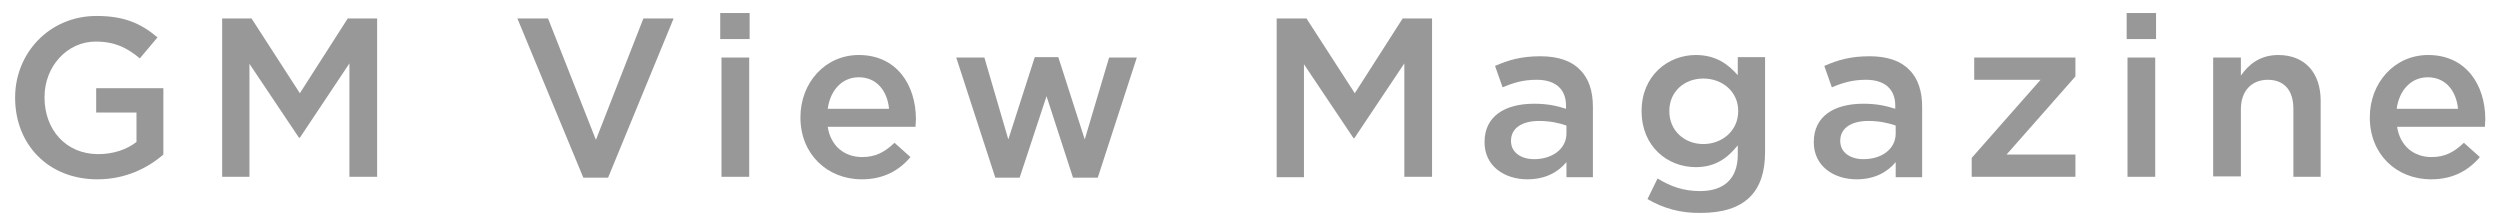 <?xml version="1.0" encoding="utf-8"?>
<!-- Generator: Adobe Illustrator 28.0.0, SVG Export Plug-In . SVG Version: 6.00 Build 0)  -->
<svg version="1.1" id="レイヤー_1" xmlns="http://www.w3.org/2000/svg" xmlns:xlink="http://www.w3.org/1999/xlink" x="0px"
	 y="0px" viewBox="0 0 595.3 52.6" style="enable-background:new 0 0 595.3 52.6;" xml:space="preserve">
<style type="text/css">
	.st0{fill:#999899;}
</style>
<g>
	<path class="st0" d="M3.6,23.3v-0.1C3.6,12.7,11.7,3.8,23,3.8c6.6,0,10.6,1.8,14.5,5.1l-4.2,5c-2.9-2.4-5.8-4-10.5-4
		c-6.9,0-12.2,6-12.2,13.2v0.1c0,7.7,5.1,13.5,12.8,13.5c3.6,0,6.8-1.1,9.1-2.9v-7h-9.6V21h16v15.8c-3.7,3.2-9,5.9-15.7,5.9
		C11.4,42.7,3.6,34.3,3.6,23.3z"/>
	<path class="st0" d="M52.9,4.4h7l11.5,17.8L82.8,4.4h7v37.7h-6.6v-27L71.4,32.8h-0.2L59.4,15.2v26.9h-6.5V4.4z"/>
	<path class="st0" d="M123.2,4.4h7.3l11.4,28.9l11.3-28.9h7.2l-15.6,37.9h-5.9L123.2,4.4z"/>
	<path class="st0" d="M171.5,3.1h7v6.2h-7V3.1z M171.8,13.7h6.6v28.4h-6.6V13.7z"/>
	<path class="st0" d="M190.6,28v-0.1c0-8.1,5.8-14.8,13.9-14.8c9,0,13.6,7.1,13.6,15.3c0,0.6-0.1,1.2-0.1,1.8h-20.9
		c0.7,4.6,4,7.2,8.2,7.2c3.2,0,5.4-1.2,7.7-3.4l3.8,3.4c-2.7,3.2-6.4,5.3-11.6,5.3C197,42.7,190.6,36.7,190.6,28z M211.7,25.9
		c-0.4-4.2-2.9-7.5-7.2-7.5c-4,0-6.8,3.1-7.4,7.5H211.7z"/>
	<path class="st0" d="M227.7,13.7h6.7l5.7,19.5l6.3-19.6h5.6l6.3,19.6l5.8-19.5h6.6l-9.3,28.6h-5.9l-6.3-19.4l-6.4,19.4h-5.8
		L227.7,13.7z"/>
	<path class="st0" d="M304.1,4.4h7l11.5,17.8L334,4.4h7v37.7h-6.6v-27l-11.9,17.8h-0.2l-11.8-17.6v26.9h-6.5V4.4z"/>
	<path class="st0" d="M353.5,33.9v-0.1c0-6.1,4.8-9.1,11.8-9.1c3.2,0,5.4,0.5,7.6,1.2v-0.7c0-4-2.5-6.2-7-6.2
		c-3.2,0-5.5,0.7-8.1,1.8l-1.8-5.1c3.2-1.4,6.2-2.3,10.8-2.3c4.2,0,7.4,1.1,9.4,3.2c2.1,2,3.1,5.1,3.1,8.8v16.8h-6.3v-3.6
		c-1.9,2.3-4.9,4.1-9.3,4.1C358.3,42.7,353.5,39.6,353.5,33.9z M373,31.8v-1.9c-1.7-0.6-3.9-1.1-6.5-1.1c-4.2,0-6.7,1.8-6.7,4.7v0.1
		c0,2.7,2.4,4.3,5.5,4.3C369.7,37.9,373,35.4,373,31.8z"/>
	<path class="st0" d="M392.3,47.4l2.4-4.9c3.1,1.9,6.2,3,10.1,3c5.8,0,9-3,9-8.7v-2.2c-2.4,3-5.3,5.2-10,5.2
		c-6.7,0-12.9-4.9-12.9-13.3v-0.1c0-8.4,6.3-13.3,12.9-13.3c4.8,0,7.7,2.2,10,4.8v-4.3h6.5v22.6c0,4.8-1.2,8.3-3.6,10.7
		c-2.6,2.6-6.6,3.8-11.7,3.8C400.3,50.8,396,49.6,392.3,47.4z M413.9,26.5v-0.1c0-4.6-3.8-7.7-8.3-7.7s-8.1,3.1-8.1,7.7v0.1
		c0,4.6,3.6,7.8,8.1,7.8C410.1,34.3,413.9,31.1,413.9,26.5z"/>
	<path class="st0" d="M431.9,33.9v-0.1c0-6.1,4.8-9.1,11.8-9.1c3.2,0,5.4,0.5,7.6,1.2v-0.7c0-4-2.5-6.2-7-6.2
		c-3.2,0-5.5,0.7-8.1,1.8l-1.8-5.1c3.2-1.4,6.2-2.3,10.8-2.3c4.2,0,7.4,1.1,9.4,3.2c2.1,2,3.1,5.1,3.1,8.8v16.8h-6.3v-3.6
		c-1.9,2.3-4.9,4.1-9.3,4.1C436.7,42.7,431.9,39.6,431.9,33.9z M451.4,31.8v-1.9c-1.7-0.6-3.9-1.1-6.5-1.1c-4.2,0-6.7,1.8-6.7,4.7
		v0.1c0,2.7,2.4,4.3,5.5,4.3C448.2,37.9,451.4,35.4,451.4,31.8z"/>
	<path class="st0" d="M469.5,37.6L485.9,19h-15.8v-5.3h24.1v4.5l-16.4,18.6h16.4v5.3h-24.7V37.6z"/>
	<path class="st0" d="M506.4,3.1h7v6.2h-7V3.1z M506.6,13.7h6.6v28.4h-6.6V13.7z"/>
	<path class="st0" d="M527,13.7h6.6V18c1.8-2.6,4.5-4.9,8.9-4.9c6.4,0,10.1,4.3,10.1,10.9v18.1h-6.5V25.9c0-4.4-2.2-6.9-6.1-6.9
		c-3.8,0-6.4,2.6-6.4,7v16H527V13.7z"/>
	<path class="st0" d="M564.3,28v-0.1c0-8.1,5.8-14.8,13.9-14.8c9,0,13.6,7.1,13.6,15.3c0,0.6-0.1,1.2-0.1,1.8h-20.9
		c0.7,4.6,4,7.2,8.2,7.2c3.2,0,5.4-1.2,7.7-3.4l3.8,3.4c-2.7,3.2-6.4,5.3-11.6,5.3C570.6,42.7,564.3,36.7,564.3,28z M585.3,25.9
		c-0.4-4.2-2.9-7.5-7.2-7.5c-4,0-6.8,3.1-7.4,7.5H585.3z"/>
</g>
</svg>
